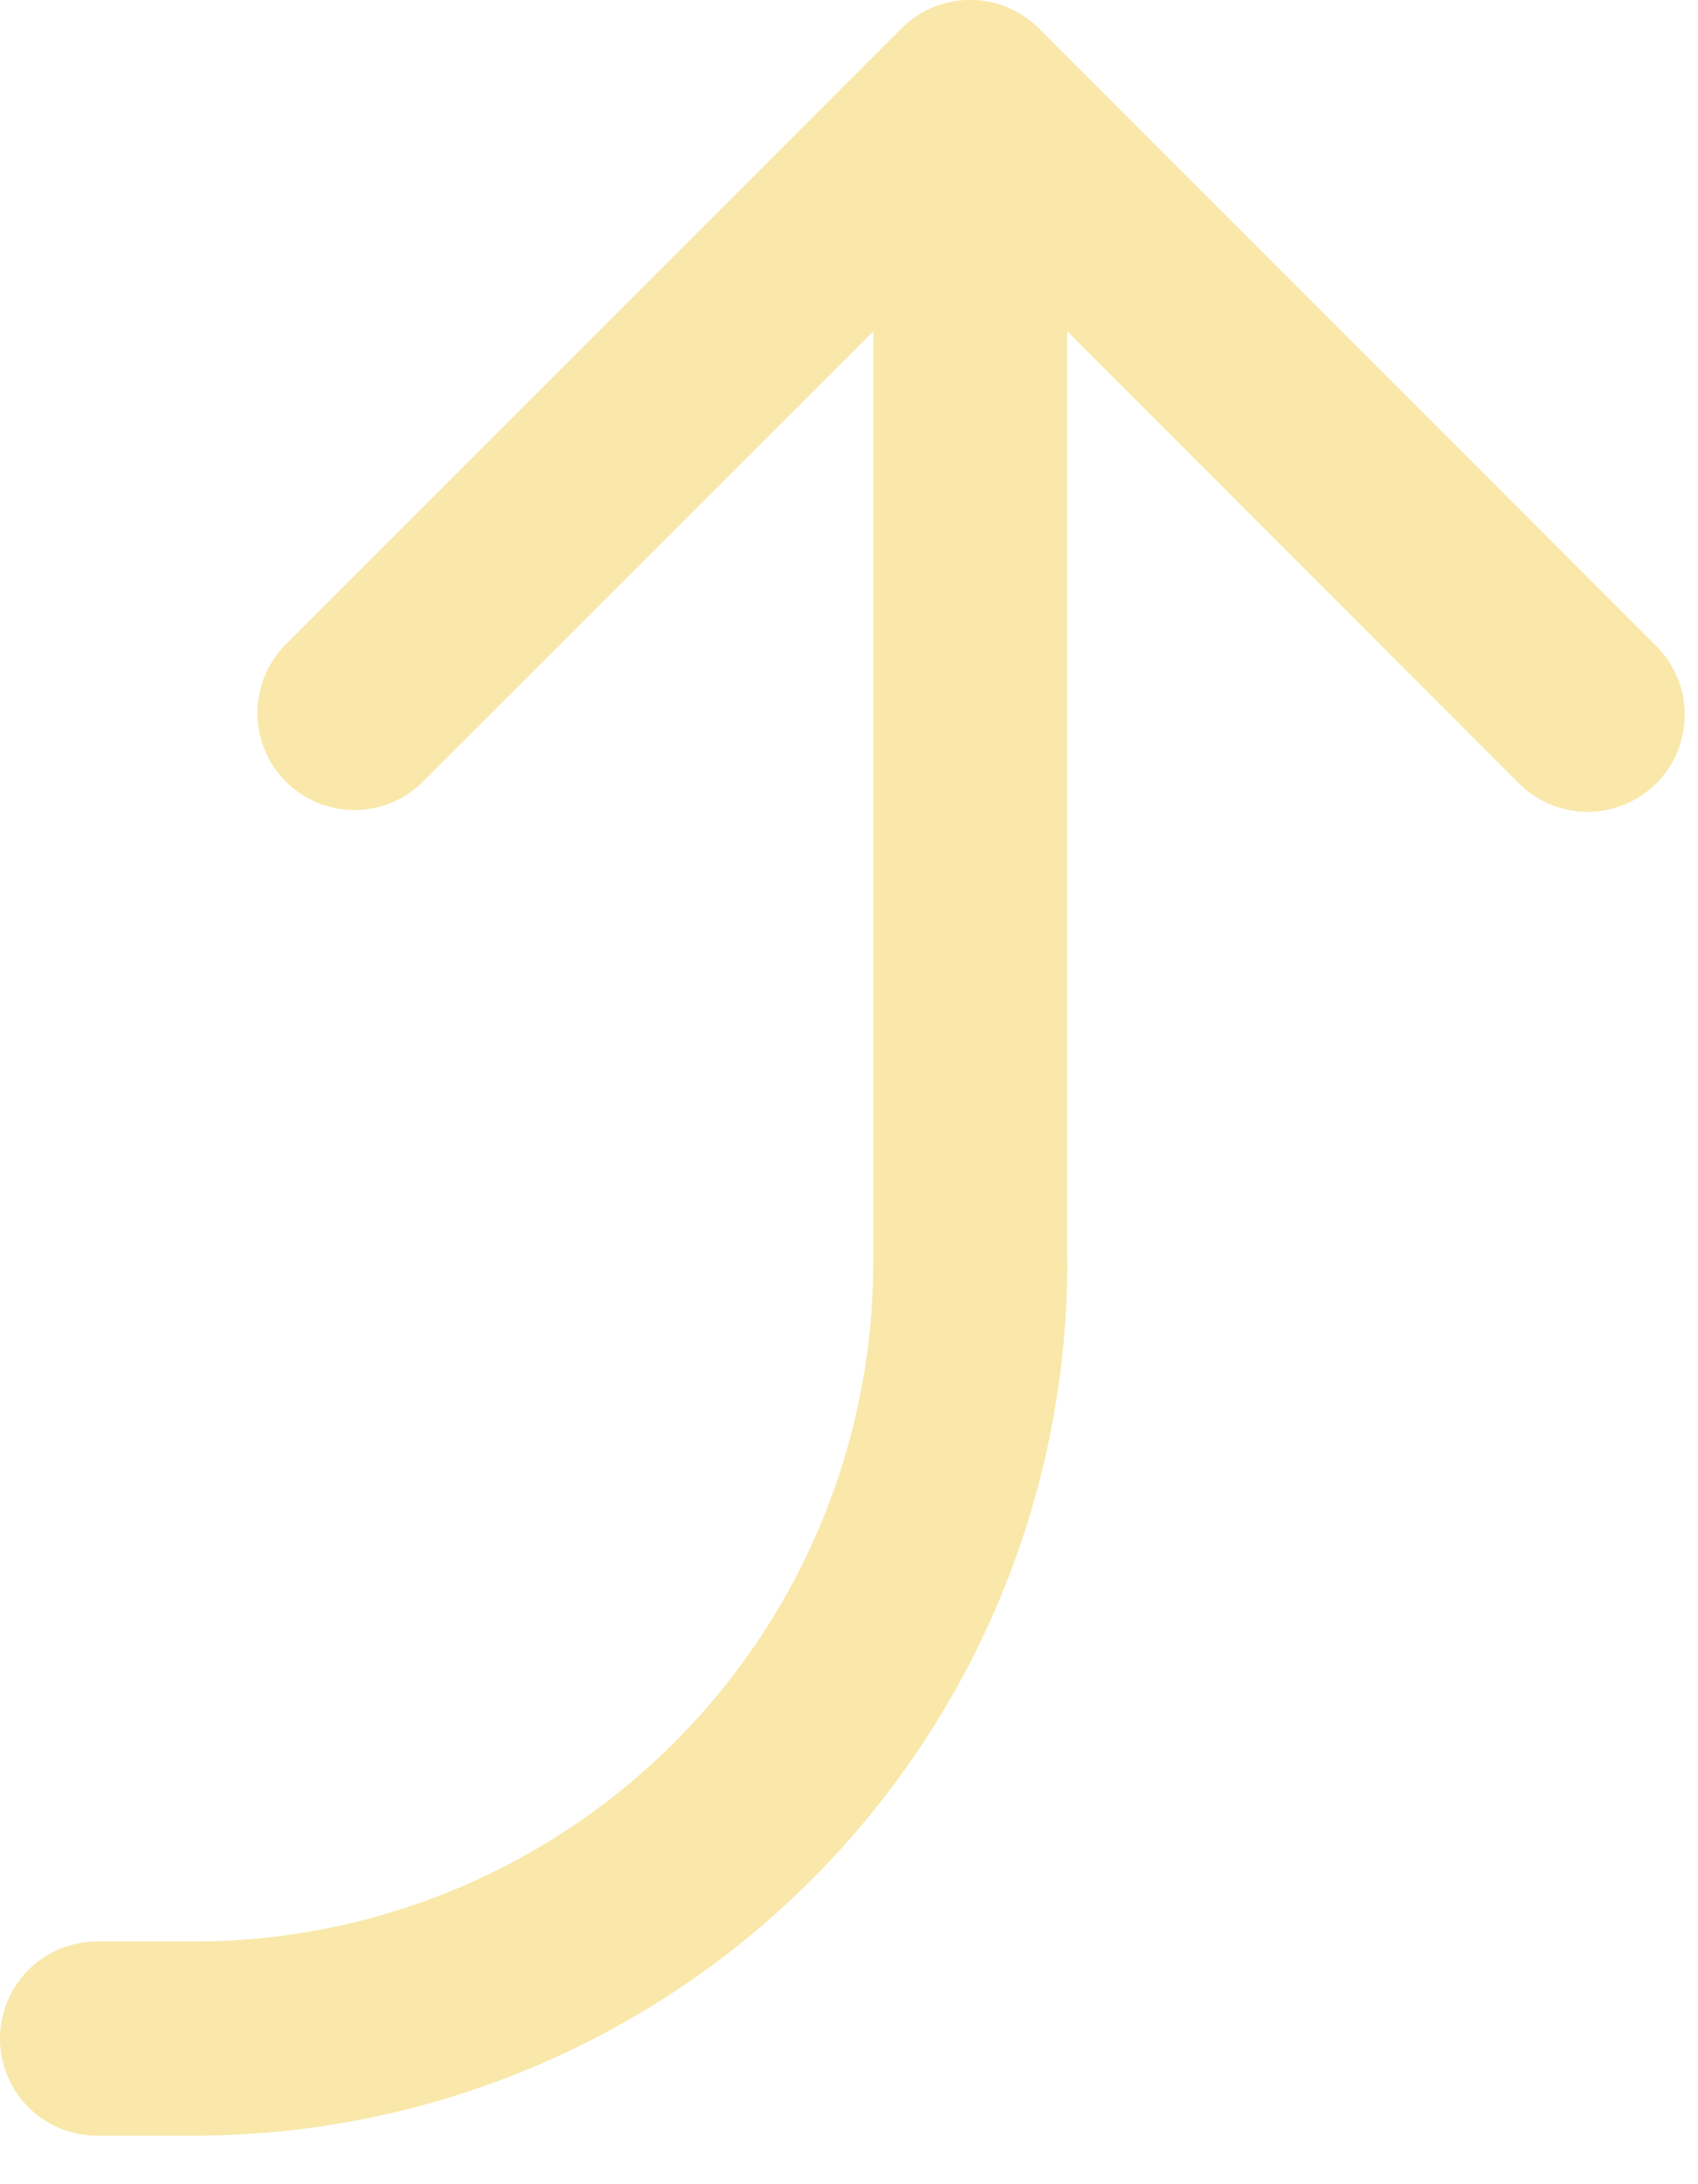<svg xmlns="http://www.w3.org/2000/svg" width="14" height="18" viewBox="0 0 14 18"><g><g transform="rotate(90 7 9)"><g><path fill="#f9e8aa" d="M8.4 7.201H.73l3.726-3.725a.8.8 0 0 0-1.132-1.132l-5.09 5.091a.8.8 0 0 0 0 1.132l5.09 5.09a.8.8 0 0 0 1.132-1.13L.732 8.8H8.4a5.6 5.6 0 0 1 5.6 5.6v.8a.8.8 0 0 0 1.6 0v-.8a7.2 7.2 0 0 0-7.2-7.2z"/></g></g></g></svg>